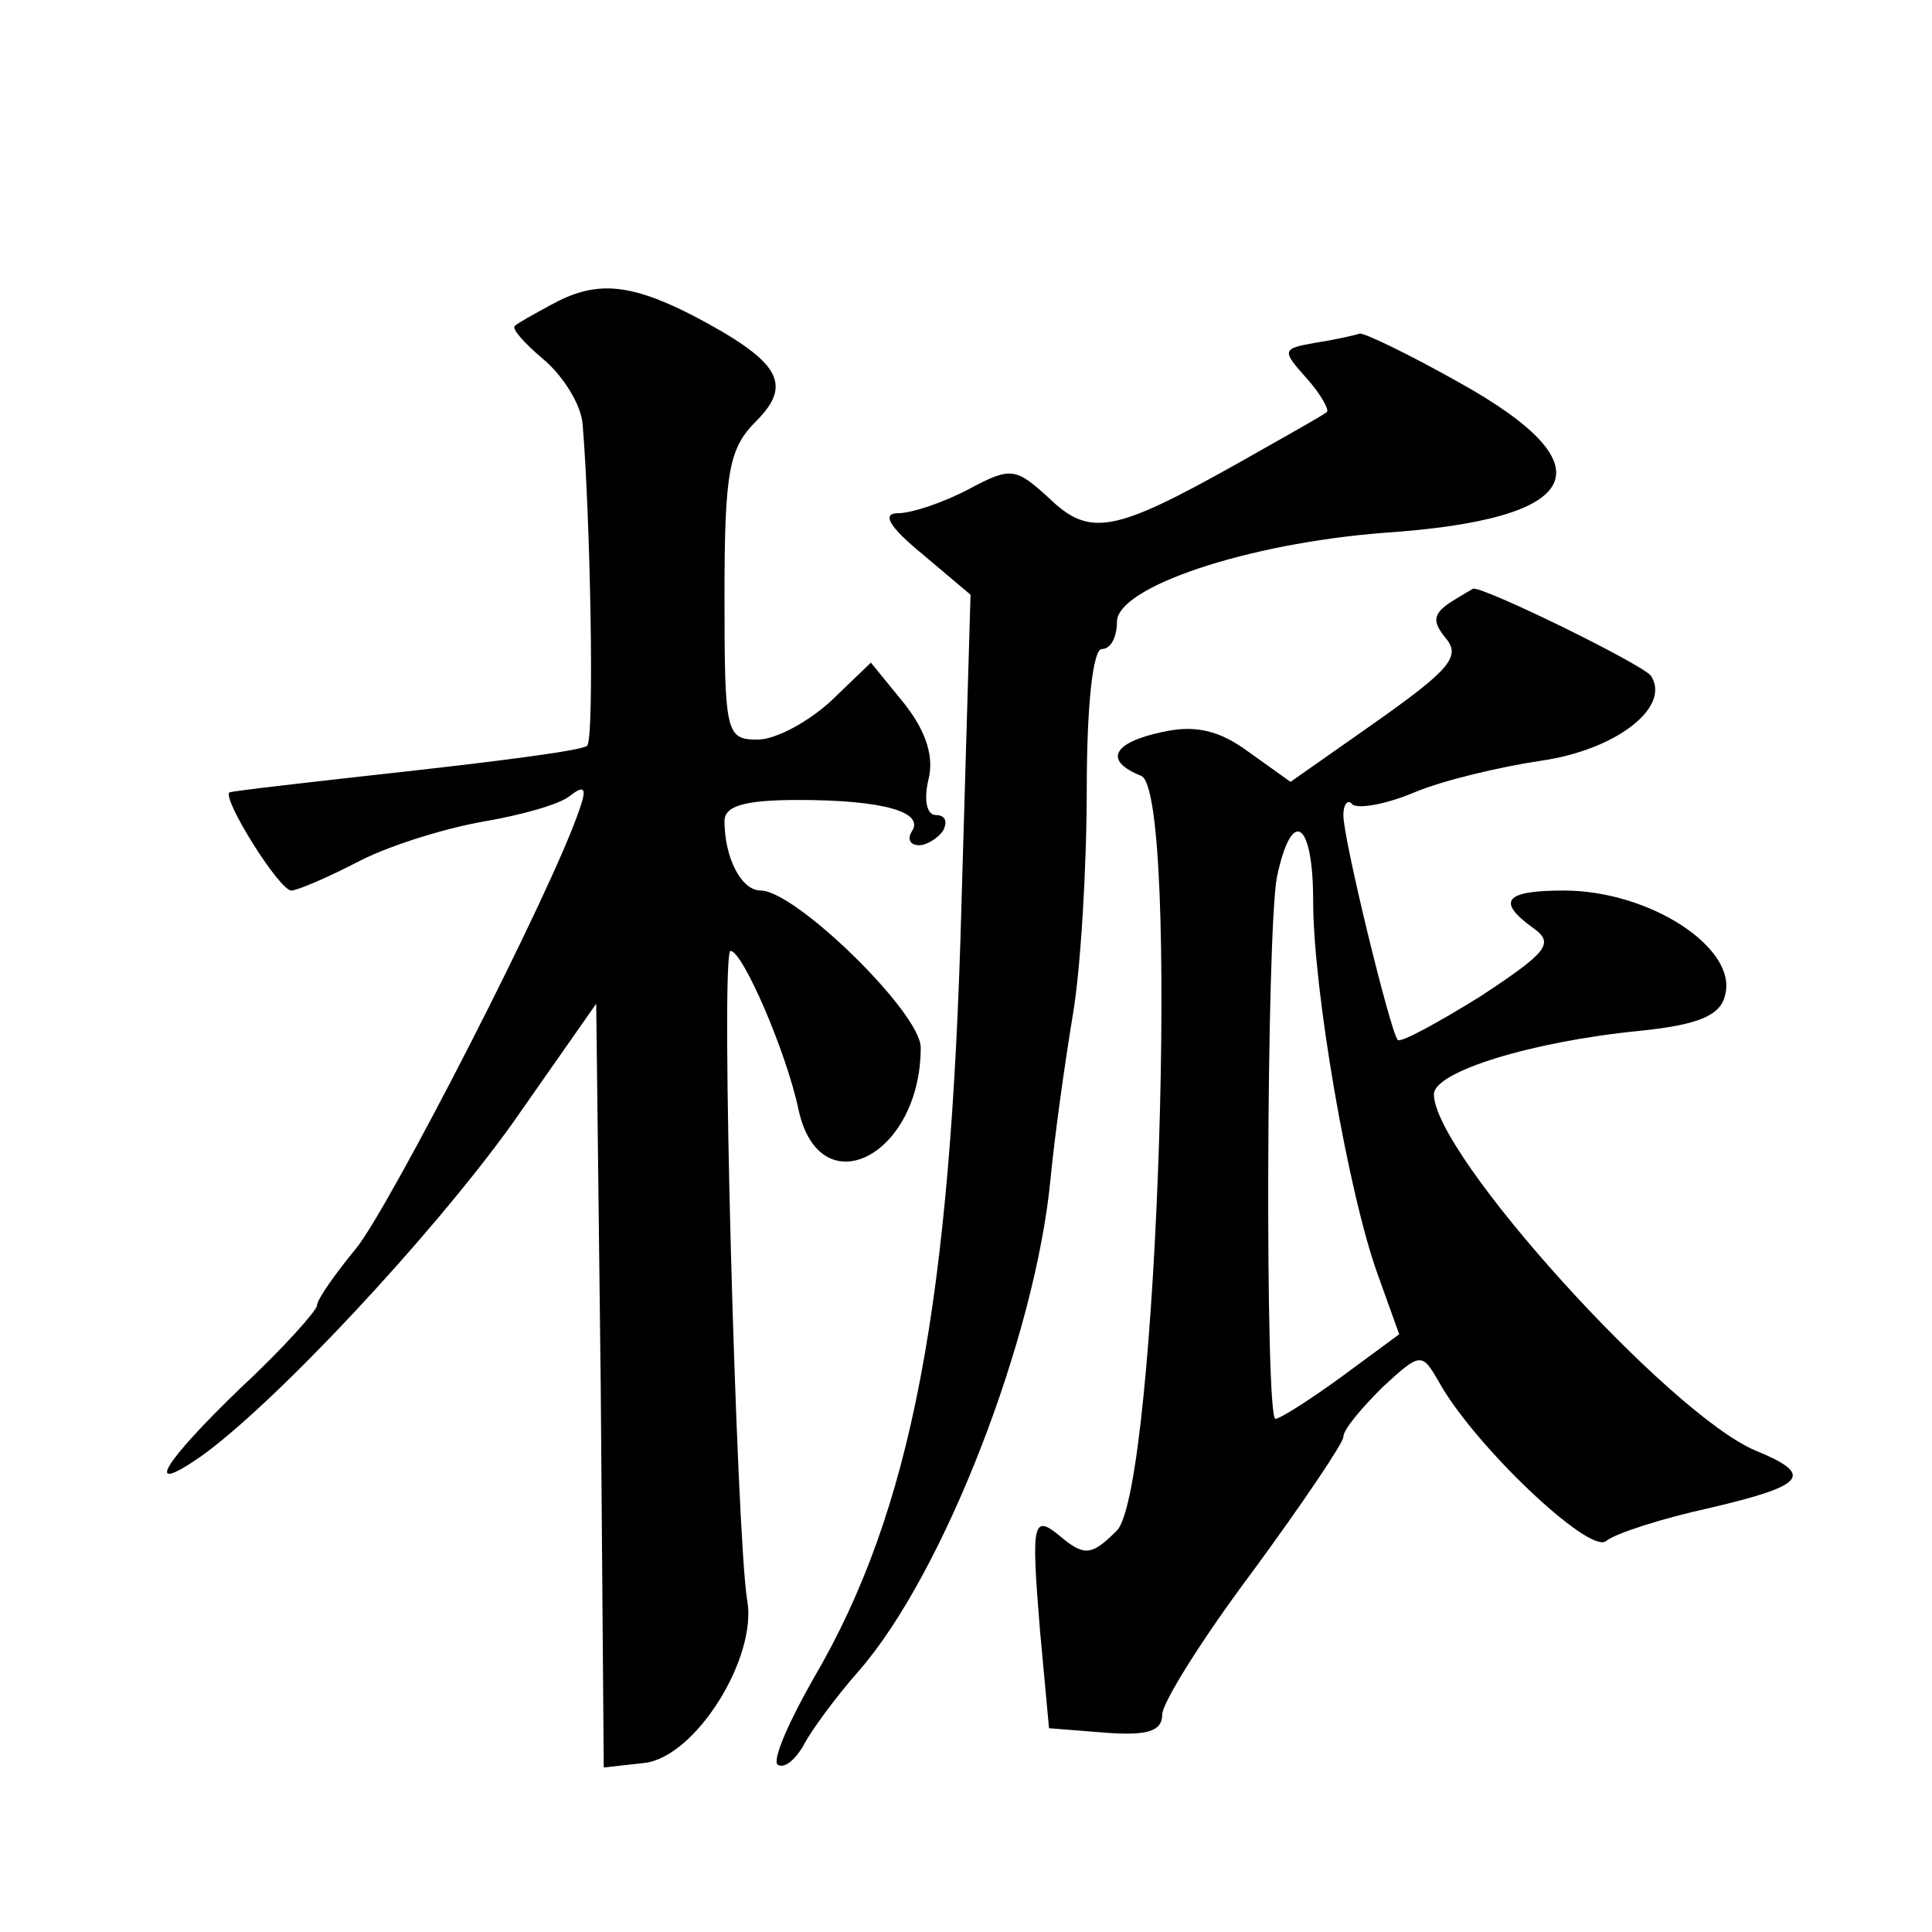 <?xml version="1.0" standalone="no"?>
<!DOCTYPE svg PUBLIC "-//W3C//DTD SVG 20010904//EN"
 "http://www.w3.org/TR/2001/REC-SVG-20010904/DTD/svg10.dtd">
<svg version="1.0" xmlns="http://www.w3.org/2000/svg"
 width="128pt" height="128pt" viewBox="0 0 128 128"
 preserveAspectRatio="xMidYMid meet">
<g transform="translate(0,128) scale(0.1,-0.1)"
fill="#0" stroke="none">
<path d="M365 1078 c-11 -6 -22 -12 -24 -14 -2 -2 7 -12 19 -22 13 -11 25 -30 26
-43 5 -60 8 -208 3 -213 -2 -3 -56 -10 -119 -17 -63 -7 -116 -13 -118 -14 -5 -4
33 -65 41 -65 4 0 25 9 46 20 22 11 59 22 83 26 23 4 49 11 56 17 9 7 11 5 6 -9
-18 -54 -126 -264 -148 -291 -14 -17 -26 -34 -26 -38 0 -3 -22 -28 -50 -54 -52
-50 -66 -73 -27 -46 49 35 152 145 206 220 l56 80 3 -253 2 -253 27 3 c34 4 75
70 68 108 -7 42 -18 430 -11 430 8 0 37 -67 45 -105 14 -65 81 -31 81 41 0 23 -83
104 -106 104 -13 0 -24 22 -24 46 0 10 13 14 49 14 56 0 84 -8 75 -21 -3 -5 -1
-9 5 -9 5 0 13 5 16 10 3 6 1 10 -5 10 -6 0 -8 10 -5 23 4 15 -1 32 -16 51 l-22
27 -26 -25 c-15 -14 -37 -26 -49 -26 -21 0 -22 4 -22 95 0 83 3 98 21 116 25 25
15 40 -42 70 -43 22 -65 23 -94 7z M872 1053 c-23 -4 -23 -5 -6 -24 9 -10 15 -21
13 -22 -2 -2 -29 -17 -59 -34 -82 -46 -98 -49 -125 -23 -22 20 -25 21 -53 6 -17
-9 -38 -16 -47 -16 -11 0 -6 -9 16 -27 l32 -27 -6 -205 c-7 -265 -33 -402 -98 -513
-16 -28 -27 -53 -24 -57 4 -3 11 2 17 12 5 10 22 33 37 50 56 64 117 221 127 326
3 31 10 80 15 110 5 30 9 97 9 148 0 55 4 93 10 93 6 0 10 8 10 18 0 23 86 52 177
59 133 9 150 44 49 100 -32 18 -61 32 -65 32 -3 -1 -16 -4 -29 -6z M961 881 c-12
-8 -12 -13 -3 -24 10 -12 2 -21 -46 -55 l-57 -40 -28 20 c-19 14 -35 18 -57 13
-33 -7 -39 -19 -14 -29 26 -10 11 -472 -16 -500 -16 -16 -21 -17 -35 -6 -21 18
-22 14 -16 -60 l6 -65 38 -3 c27 -2 37 1 37 12 0 8 27 51 60 95 33 45 60 85 60
89 0 5 12 19 26 33 25 23 26 23 37 4 23 -42 100 -115 111 -106 6 5 37 15 69 22
64 15 69 22 30 38 -57 24 -213 196 -213 236 0 15 65 35 136 42 39 4 54 10 57 24
8 31 -50 69 -107 69 -39 0 -45 -7 -20 -25 14 -10 9 -16 -35 -45 -29 -18 -53 -31
-55 -29 -5 6 -36 133 -36 149 0 7 3 11 6 7 4 -3 22 0 41 8 19 8 57 17 84 21 49
7 86 35 73 56 -4 7 -110 59 -118 58 0 0 -7 -4 -15 -9z m-91 -198 c0 -58 23 -193
43 -248 l14 -39 -38 -28 c-22 -16 -41 -28 -44 -28 -7 0 -6 322 1 359 10 47 24 37
24 -16z"/>
</g>
</svg>
